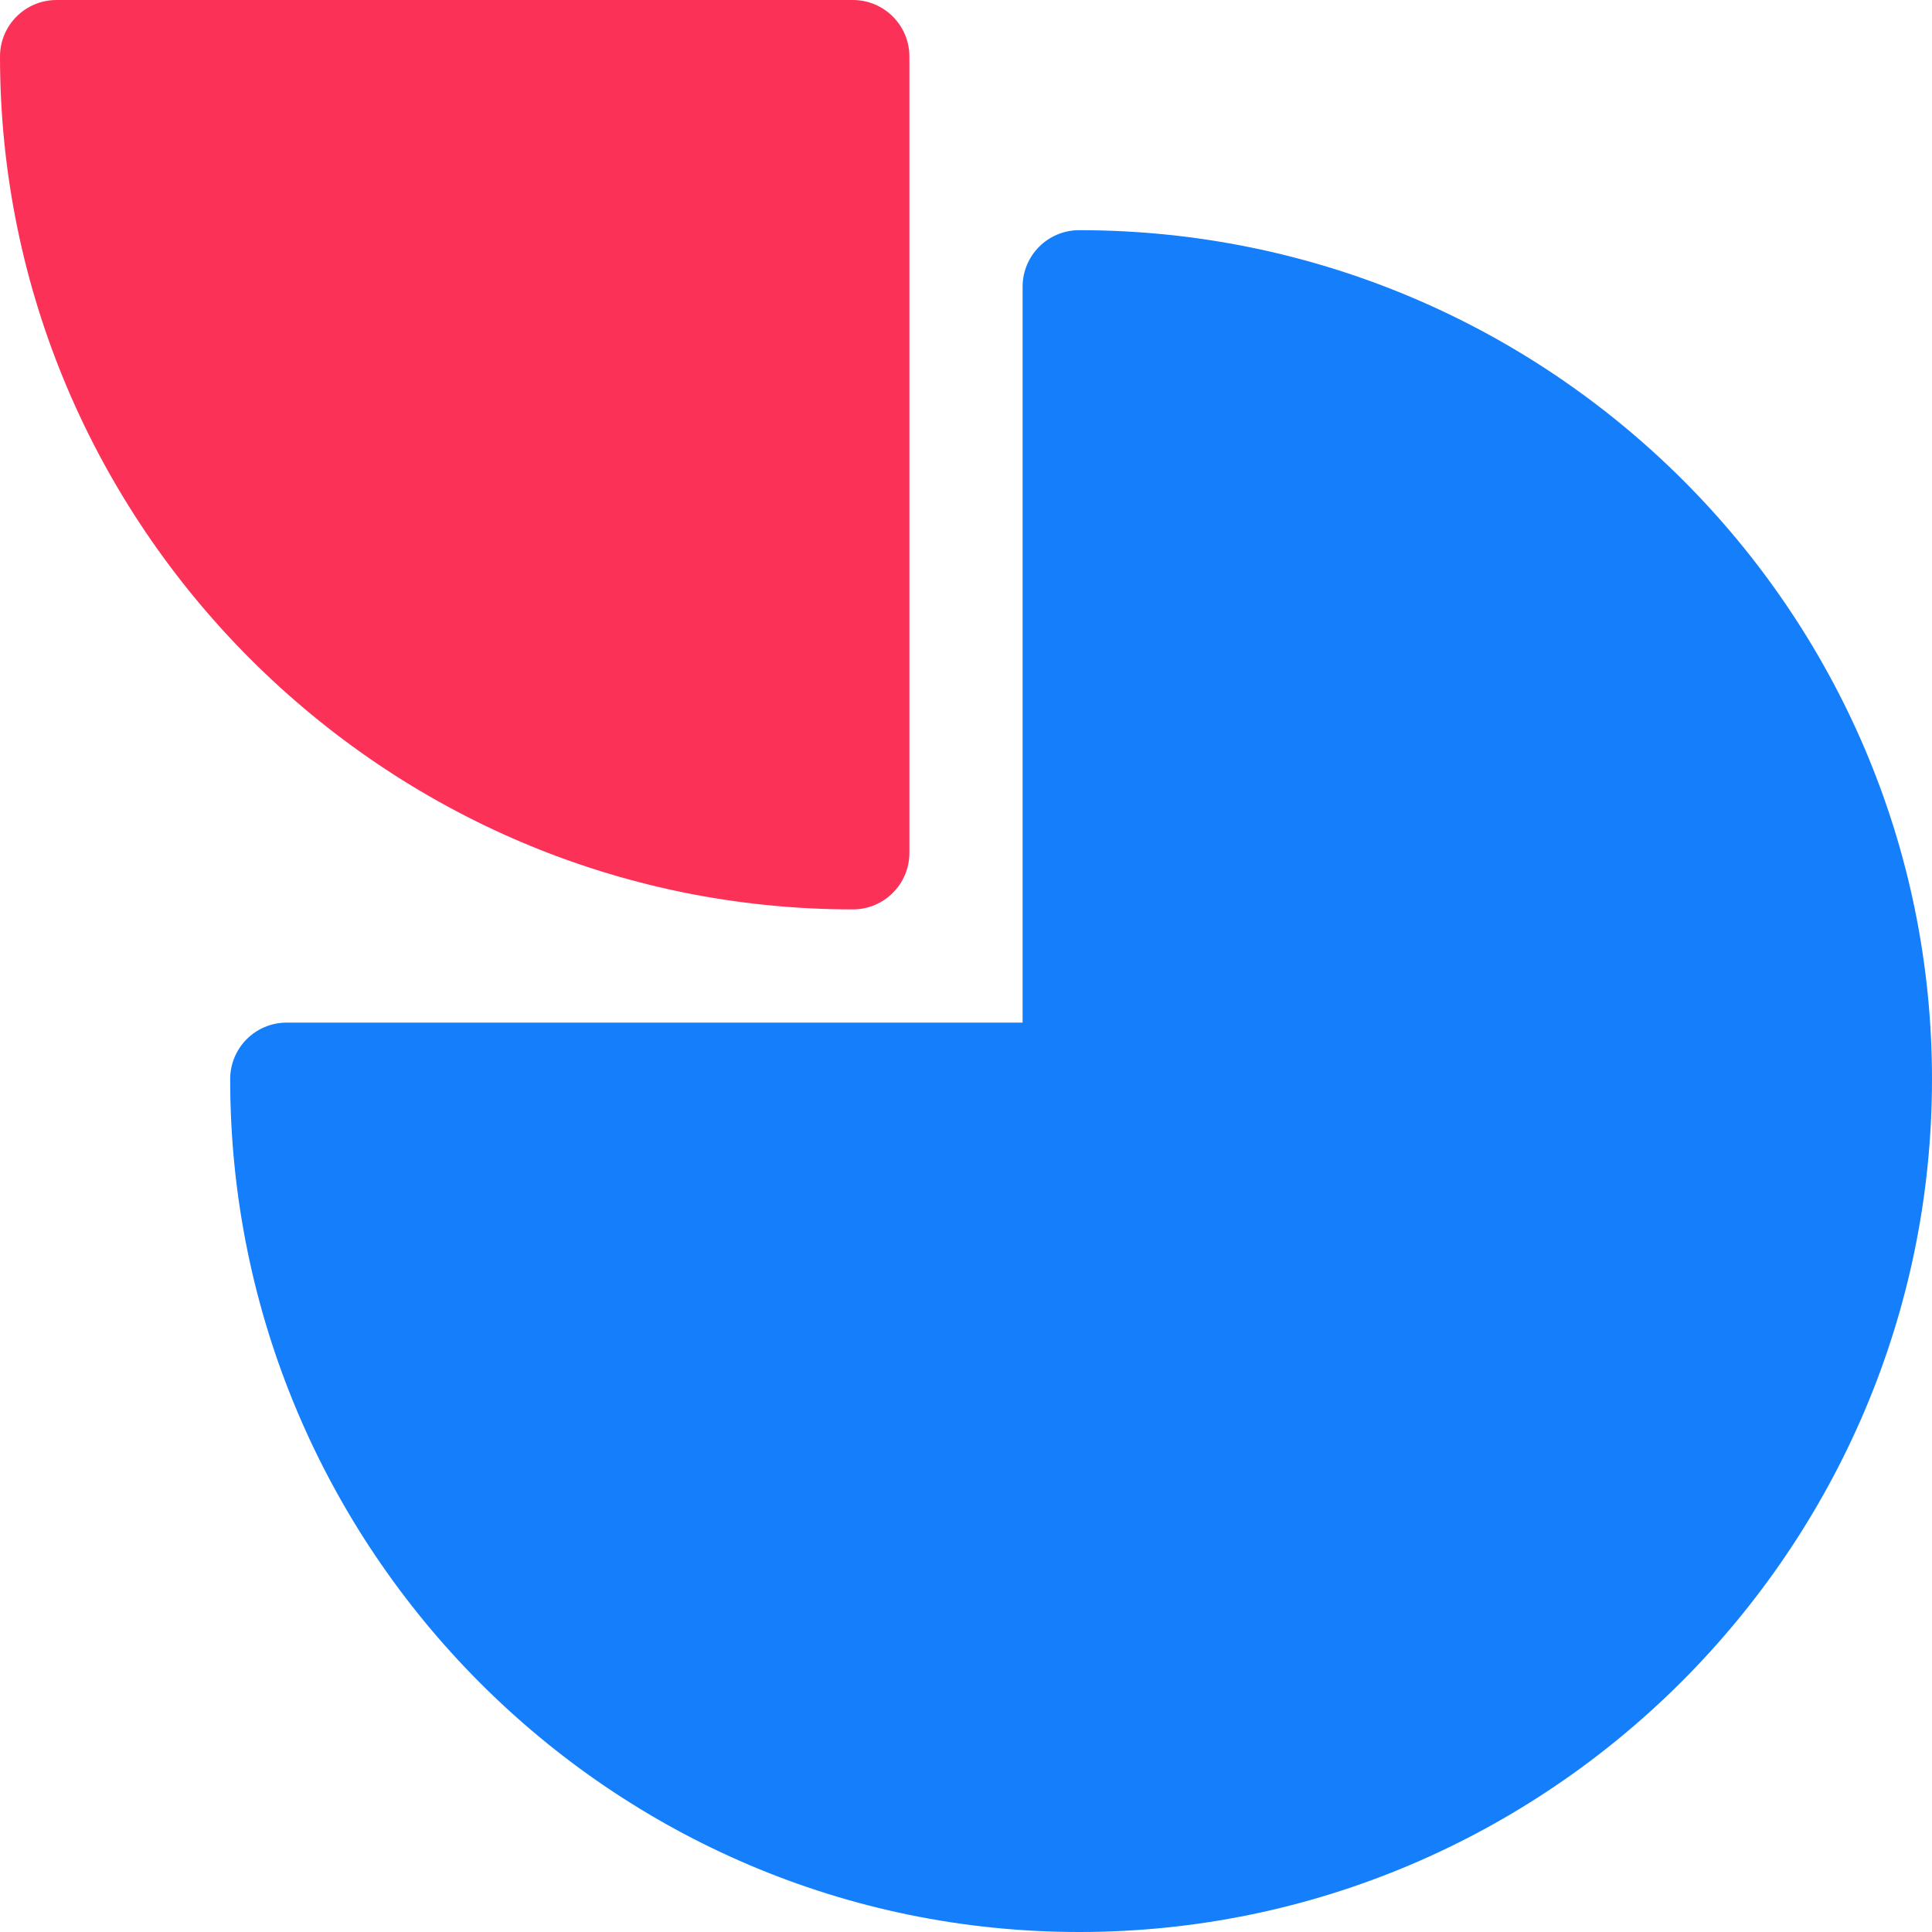 <?xml version="1.0" encoding="utf-8"?>
<!-- Generator: Adobe Illustrator 28.2.0, SVG Export Plug-In . SVG Version: 6.00 Build 0)  -->
<svg version="1.1" id="Layer_1" xmlns="http://www.w3.org/2000/svg" xmlns:xlink="http://www.w3.org/1999/xlink" x="0px" y="0px"
	 viewBox="0 0 512 512" style="enable-background:new 0 0 512 512;" xml:space="preserve">
<style type="text/css">
	.st0{fill:#147EFB;}
	.st1{fill:#FC3158;}
</style>
<path class="st0" d="M286,512c124.4,0,226-101.6,226-226c0-124.1-101.4-225-226-225c-8.3,0-15,6.7-15,15v195H76c-8.3,0-15,6.7-15,15
	C61,410.6,161.9,512,286,512z"/>
<path class="st1" d="M15,0h211c8.3,0,15,6.7,15,15v211c0,8.3-6.7,15-15,15C101.6,241,0,139.4,0,15C0,6.7,6.7,0,15,0z"/>
</svg>

